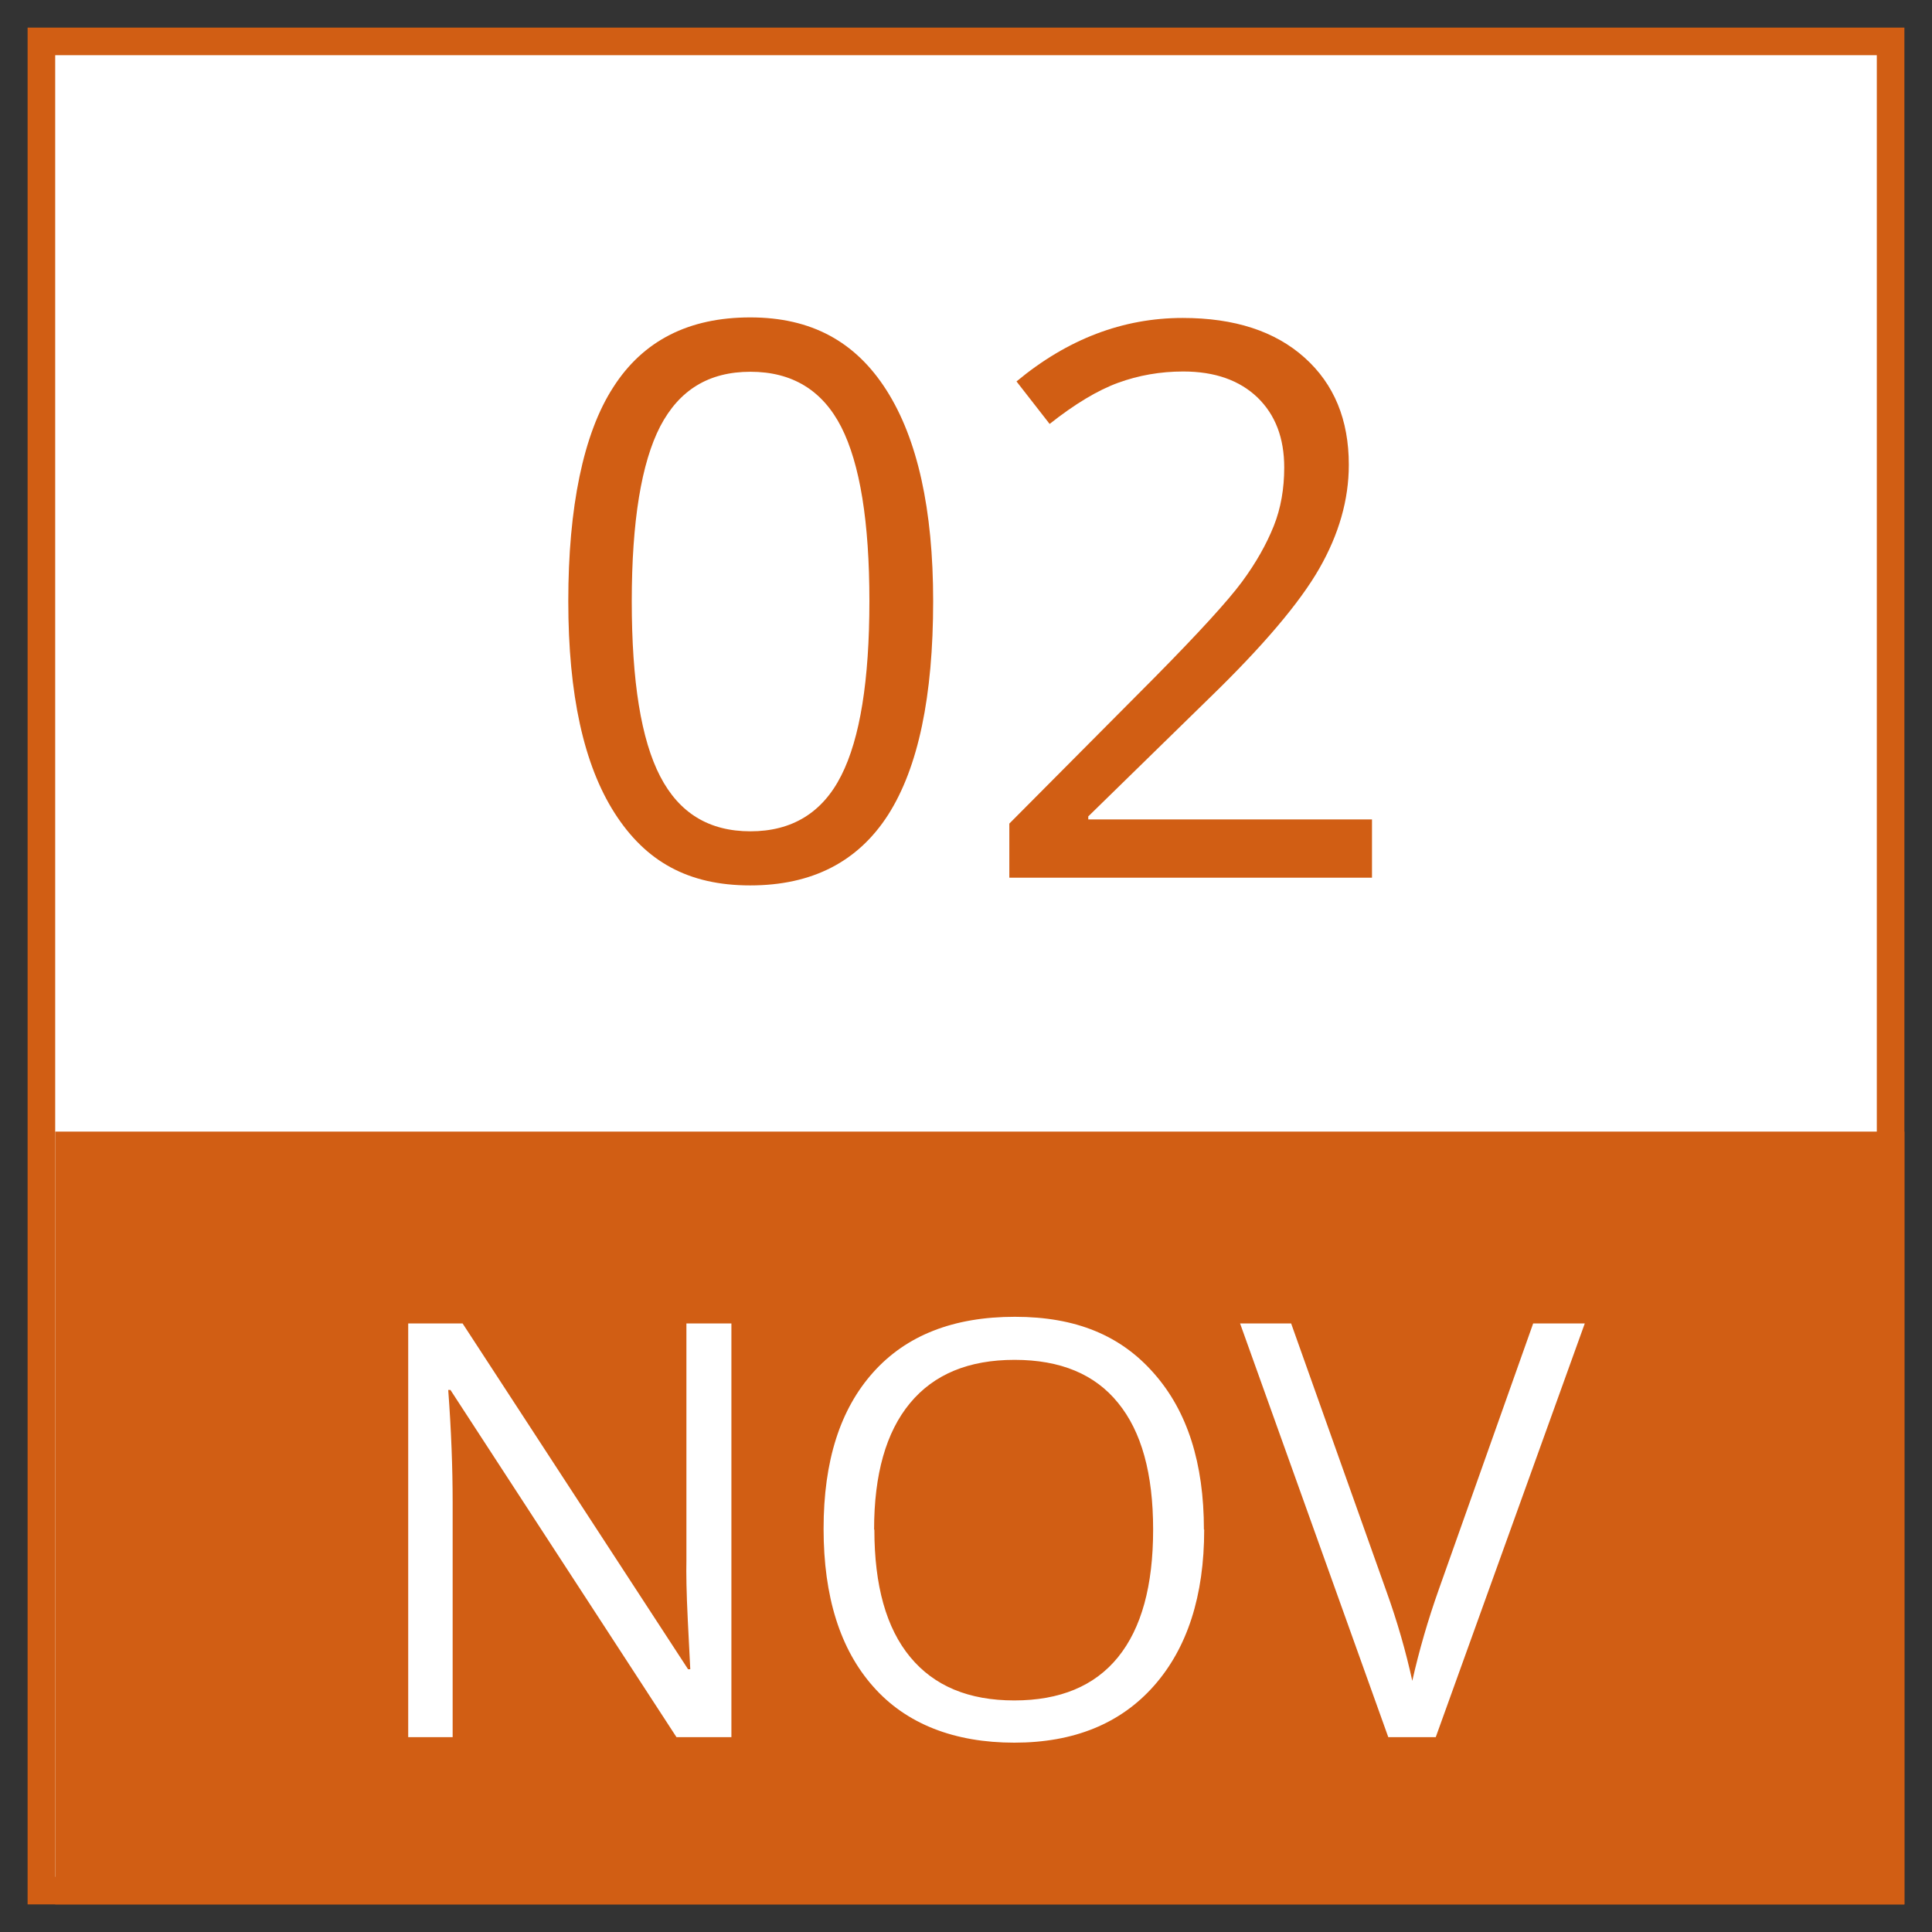 <?xml version="1.0" encoding="UTF-8"?><svg xmlns="http://www.w3.org/2000/svg" viewBox="0 0 70 70"><rect x="0" y="0" width="70" height="70" fill="#333333" stroke="none"/><defs><style>.cls-1{fill:#fff;}.cls-2{fill:#d15e14;}</style></defs><g id="border"><g><rect class="cls-1" x="1.5" y="1.5" width="67" height="67"/><path class="cls-2" d="M68,2V68H2V2H68m1-1H1V69H69V1h0Z"/></g></g><g id="Layer_2"><g><path class="cls-2" d="M33.81,21.78c0,3.45-.54,6.03-1.63,7.74-1.09,1.7-2.75,2.56-5,2.56s-3.79-.87-4.91-2.62c-1.12-1.75-1.68-4.3-1.68-7.68s.54-6.07,1.63-7.75c1.08-1.69,2.74-2.53,4.96-2.53s3.82,.88,4.94,2.64c1.12,1.76,1.69,4.31,1.69,7.64Zm-10.92,0c0,2.91,.34,5.02,1.03,6.35s1.77,1.99,3.27,1.99,2.61-.67,3.29-2.02c.68-1.34,1.02-3.45,1.02-6.32s-.34-4.97-1.02-6.31c-.68-1.33-1.78-2-3.29-2s-2.58,.66-3.27,1.98c-.68,1.32-1.03,3.43-1.03,6.34Z"/><path class="cls-2" d="M49.71,31.8h-13.14v-1.96l5.26-5.29c1.6-1.62,2.66-2.78,3.17-3.47,.51-.69,.89-1.37,1.15-2.02s.38-1.36,.38-2.12c0-1.07-.32-1.91-.97-2.54-.65-.62-1.54-.94-2.69-.94-.83,0-1.62,.14-2.36,.41s-1.57,.77-2.48,1.49l-1.2-1.54c1.84-1.53,3.85-2.3,6.02-2.3,1.88,0,3.35,.48,4.42,1.44,1.07,.96,1.6,2.25,1.6,3.88,0,1.27-.36,2.52-1.07,3.76-.71,1.24-2.04,2.81-3.99,4.7l-4.38,4.28v.11h10.28v2.11Z"/></g></g><g id="Layer_3"><rect class="cls-2" x="2" y="41" width="67" height="28"/></g><g id="Layer_4"><g><path class="cls-1" d="M26.5,62.94h-1.99l-8.19-12.58h-.08c.11,1.48,.16,2.83,.16,4.06v8.52h-1.61v-14.99h1.97l8.17,12.53h.08c-.01-.18-.04-.78-.09-1.78-.05-1-.06-1.72-.05-2.15v-8.6h1.63v14.99Z"/><path class="cls-1" d="M43.63,55.42c0,2.4-.61,4.29-1.82,5.66-1.21,1.37-2.9,2.06-5.06,2.06s-3.91-.67-5.11-2.03c-1.2-1.35-1.8-3.26-1.8-5.72s.6-4.33,1.8-5.67c1.2-1.34,2.91-2.01,5.13-2.01s3.84,.68,5.04,2.05c1.21,1.37,1.81,3.25,1.81,5.66Zm-11.95,0c0,2.03,.43,3.57,1.3,4.62,.87,1.05,2.12,1.57,3.77,1.57s2.91-.52,3.76-1.57,1.27-2.59,1.27-4.62-.42-3.55-1.27-4.59c-.84-1.04-2.09-1.56-3.75-1.56s-2.92,.52-3.79,1.57c-.87,1.05-1.3,2.58-1.3,4.58Z"/><path class="cls-1" d="M55.54,47.95h1.88l-5.4,14.99h-1.72l-5.37-14.99h1.85l3.45,9.7c.4,1.11,.71,2.2,.94,3.25,.25-1.11,.57-2.21,.96-3.31l3.42-9.64Z"/></g></g></svg>